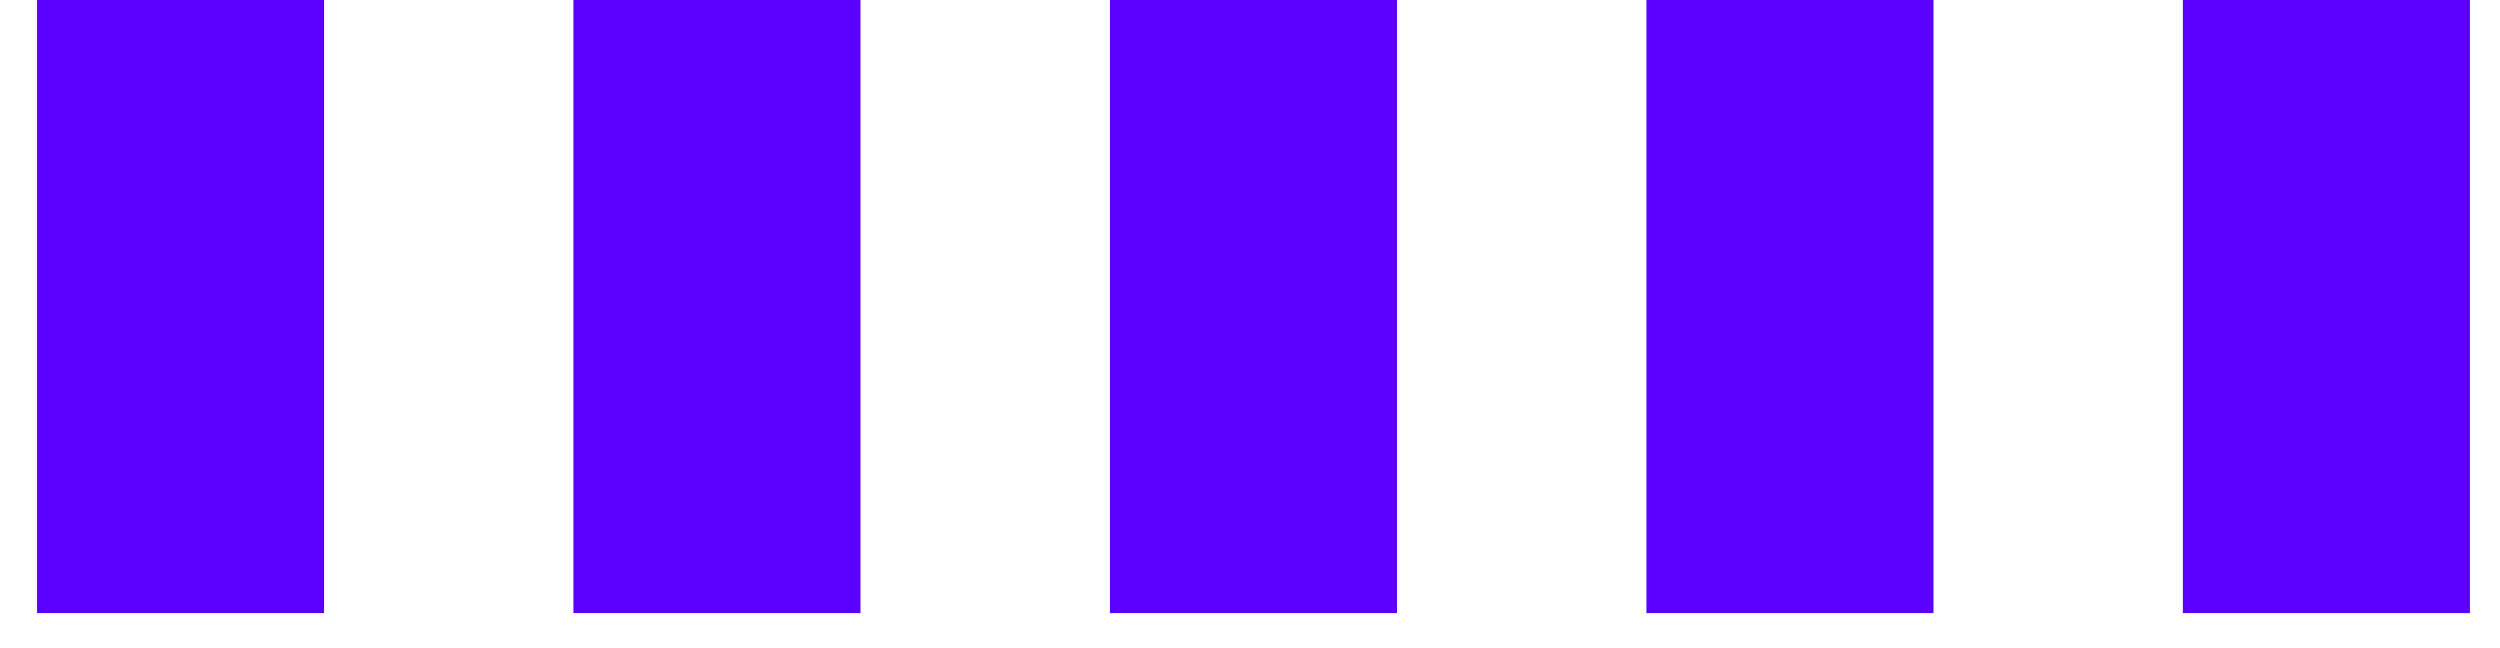 <?xml version="1.0" encoding="utf-8"?>
<svg xmlns="http://www.w3.org/2000/svg" fill="none" height="100%" overflow="visible" preserveAspectRatio="none" style="display: block;" viewBox="0 0 54 14" width="100%">
<g id="Group 26">
<line id="Line 75" stroke="#5900FF" stroke-width="6.2" x1="3.9" x2="3.9" y1="13.243" y2="-0"/>
<line id="Line 77" stroke="#5900FF" stroke-width="6.2" x1="15.486" x2="15.486" y1="13.243" y2="-0"/>
<line id="Line 78" stroke="#5900FF" stroke-width="6.2" x1="27.075" x2="27.075" y1="13.243" y2="-0"/>
<line id="Line 79" stroke="#5900FF" stroke-width="6.2" x1="38.663" x2="38.663" y1="13.243" y2="-0"/>
<line id="Line 80" stroke="#5900FF" stroke-width="6.2" x1="50.25" x2="50.25" y1="13.243" y2="-0"/>
</g>
</svg>